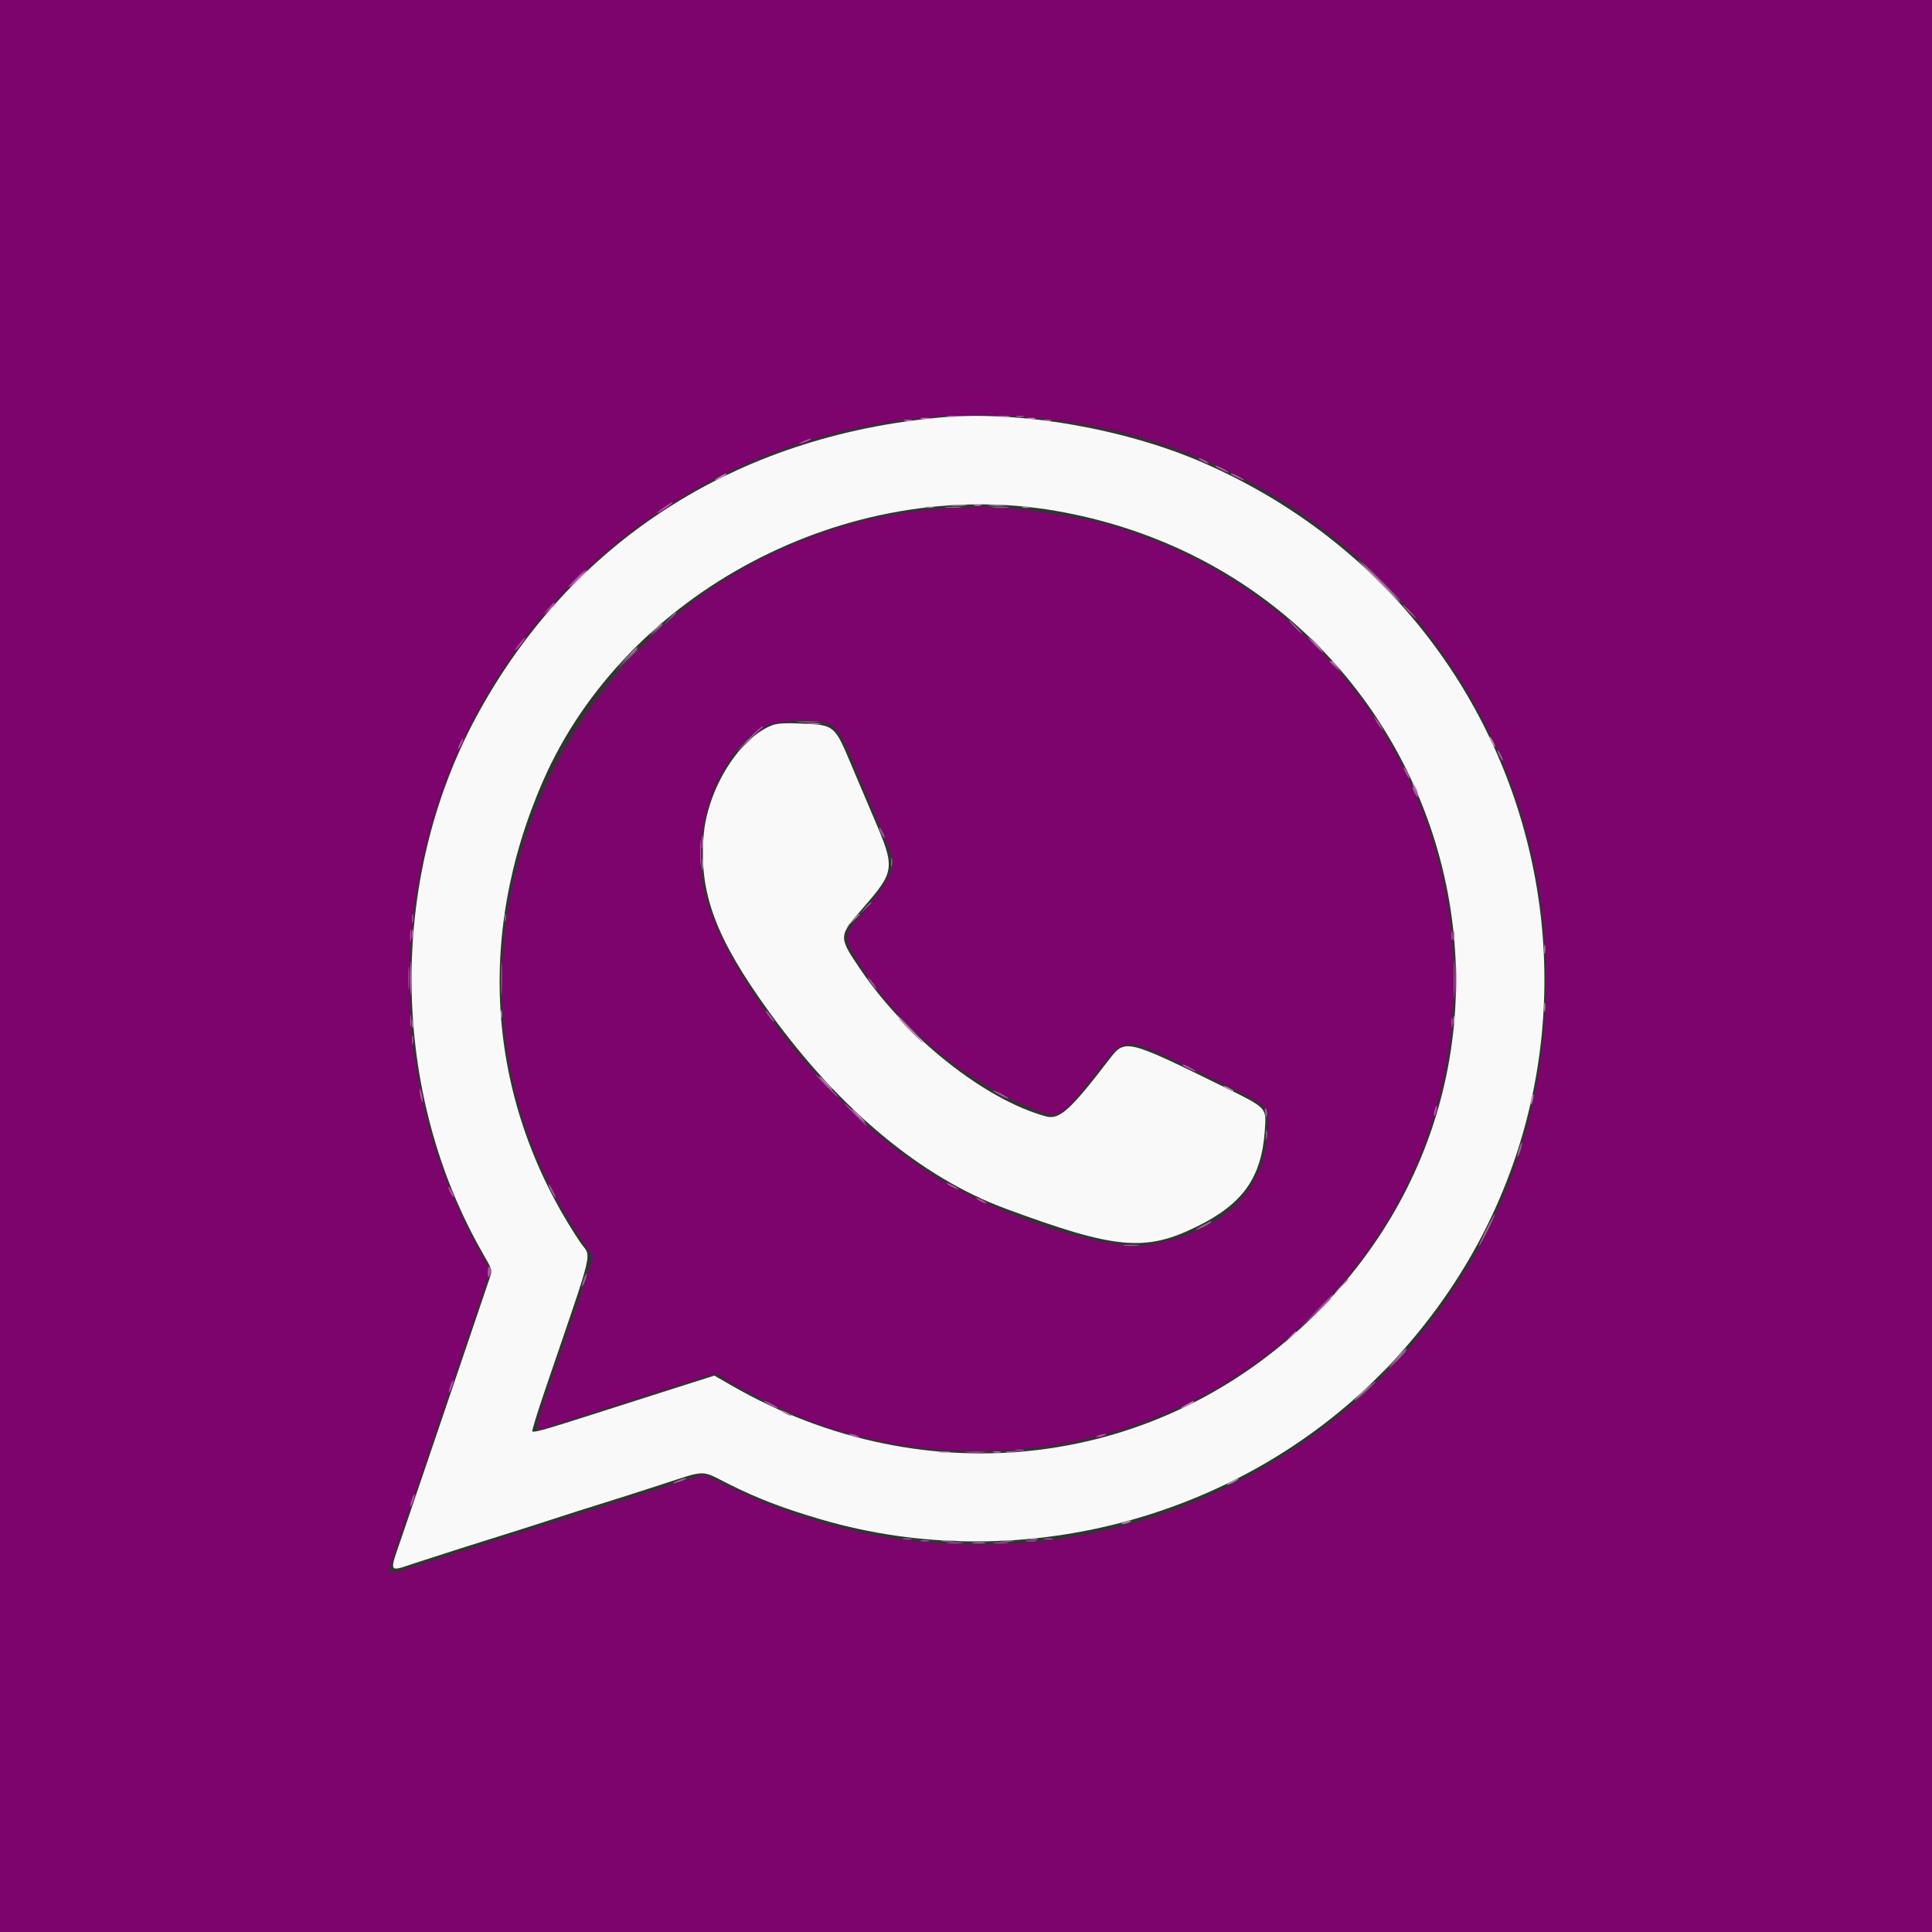 <svg id="svg" xmlns="http://www.w3.org/2000/svg" xmlns:xlink="http://www.w3.org/1999/xlink" width="400" height="400" viewBox="0, 0, 400,400"><rect x="0" y="0" width="400" height="400" fill="#333333" stroke="none"/><g id="svgg"><path id="path0" d="M195.000 86.410 C 152.298 90.188,118.046 112.249,98.538 148.541 C 80.206 182.643,80.825 226.340,100.112 259.751 C 101.904 262.856,101.923 262.927,101.403 264.551 C 101.112 265.458,98.419 273.400,95.418 282.200 C 92.417 291.000,88.901 301.350,87.606 305.200 C 86.311 309.050,84.340 314.846,83.226 318.079 C 80.524 325.920,80.311 325.474,85.877 323.638 C 90.574 322.089,99.486 319.249,105.400 317.415 C 108.040 316.597,112.270 315.245,114.800 314.412 C 117.330 313.579,121.560 312.232,124.200 311.418 C 126.840 310.604,132.555 308.782,136.900 307.369 C 146.406 304.277,144.999 304.296,150.732 307.182 C 156.783 310.228,162.143 312.287,170.000 314.583 C 210.601 326.448,255.976 314.665,285.844 284.502 C 343.869 225.903,324.773 128.564,248.800 95.678 C 232.761 88.735,211.031 84.992,195.000 86.410 M218.579 105.765 C 298.227 119.584,329.197 215.228,272.409 272.009 C 240.286 304.127,191.807 310.074,151.442 286.847 L 147.897 284.807 140.248 287.237 C 136.042 288.573,128.460 290.994,123.400 292.617 C 113.044 295.939,110.519 296.653,110.214 296.348 C 110.098 296.231,111.193 292.640,112.648 288.368 C 123.449 256.659,122.481 260.738,120.062 257.108 C 100.968 228.461,98.214 194.279,112.383 161.800 C 129.469 122.635,175.580 98.305,218.579 105.765 M159.954 150.134 C 153.134 152.657,146.455 163.356,145.678 173.003 C 144.716 184.953,148.118 194.102,159.255 209.521 C 173.835 229.706,190.759 243.785,208.200 250.238 C 230.943 258.652,237.084 259.228,247.800 253.949 C 257.374 249.233,261.201 243.801,261.874 233.975 C 262.197 229.254,262.405 229.472,253.309 224.997 C 233.216 215.111,232.942 215.045,229.692 219.291 C 221.592 229.874,219.338 231.903,216.534 231.133 C 203.943 227.679,187.816 214.927,178.247 200.859 C 173.541 193.940,173.543 193.873,178.535 188.147 C 185.308 180.378,185.386 179.798,181.021 169.600 C 179.561 166.190,177.345 160.970,176.097 158.000 C 172.841 150.254,172.679 150.117,166.400 149.829 C 162.727 149.660,161.016 149.741,159.954 150.134 " stroke="none" fill="#faf9fa" fill-rule="evenodd"></path><path id="path1" d="M0.000 200.000 L 0.000 400.000 200.000 400.000 L 400.000 400.000 400.000 200.000 L 400.000 0.000 200.000 0.000 L 0.000 0.000 0.000 200.000 M216.400 86.597 C 275.360 93.017,319.989 143.101,319.999 202.858 C 320.013 288.934,229.267 345.468,151.266 307.976 L 145.531 305.219 134.266 308.771 C 117.950 313.914,106.691 317.492,84.112 324.706 C 82.303 325.284,80.707 325.640,80.564 325.497 C 80.288 325.221,81.749 320.606,85.406 310.200 C 86.643 306.680,87.990 302.720,88.399 301.400 C 88.808 300.080,91.514 292.070,94.412 283.600 C 97.310 275.130,100.045 267.003,100.491 265.540 L 101.302 262.881 98.933 258.540 C 92.354 246.484,87.978 233.792,86.196 221.600 C 85.826 219.070,85.459 216.896,85.380 216.768 C 84.801 215.830,84.384 201.796,84.767 196.159 C 89.402 128.019,148.104 79.159,216.400 86.597 M197.600 105.073 C 122.185 108.514,78.313 193.804,119.938 256.052 L 122.721 260.213 121.791 263.007 C 121.279 264.543,118.857 271.650,116.408 278.800 C 109.655 298.517,109.903 296.460,114.464 294.974 C 123.772 291.942,127.411 290.771,131.800 289.397 C 134.440 288.571,139.033 287.109,142.007 286.147 C 147.698 284.308,148.407 284.169,149.020 284.775 C 150.646 286.382,163.701 292.820,169.280 294.767 C 202.146 306.236,239.336 299.691,265.400 277.852 C 325.666 227.354,305.911 131.967,230.400 108.857 C 223.512 106.749,206.189 104.406,201.000 104.881 C 200.560 104.921,199.030 105.008,197.600 105.073 M171.868 149.976 C 173.450 150.941,174.647 152.985,176.920 158.600 C 177.899 161.020,179.773 165.520,181.086 168.600 C 184.415 176.415,184.801 177.468,184.794 178.708 C 184.784 180.435,182.088 184.848,178.500 189.009 C 174.717 193.396,174.597 193.866,176.431 197.116 C 183.981 210.494,197.674 222.564,212.660 229.049 C 219.041 231.810,219.038 231.811,225.881 223.213 C 233.207 214.009,231.855 214.165,246.000 220.894 C 263.037 228.999,262.401 228.540,262.397 232.736 C 262.385 246.015,253.344 255.123,237.700 257.618 C 228.452 259.093,204.678 251.072,190.785 241.790 C 171.350 228.805,151.016 203.298,145.990 185.600 C 142.306 172.625,148.653 154.771,158.595 150.141 C 161.368 148.850,169.849 148.745,171.868 149.976 " stroke="none" fill="#7c046c" fill-rule="evenodd"></path><path id="path2" d="M210.500 86.276 C 210.885 86.376,211.515 86.376,211.900 86.276 C 212.285 86.175,211.970 86.093,211.200 86.093 C 210.430 86.093,210.115 86.175,210.500 86.276 M166.200 91.414 C 165.200 91.896,165.166 91.951,166.000 91.748 C 167.133 91.471,168.407 90.821,167.800 90.830 C 167.580 90.833,166.860 91.096,166.200 91.414 M248.800 95.400 C 249.350 95.714,249.980 95.972,250.200 95.972 C 250.420 95.972,250.150 95.714,249.600 95.400 C 249.050 95.086,248.420 94.828,248.200 94.828 C 247.980 94.828,248.250 95.086,248.800 95.400 M251.633 96.549 C 252.045 96.917,254.400 98.000,254.400 97.821 C 254.400 97.590,252.182 96.400,251.753 96.400 C 251.596 96.400,251.542 96.467,251.633 96.549 M254.833 98.149 C 255.245 98.517,257.600 99.600,257.600 99.421 C 257.600 99.190,255.382 98.000,254.953 98.000 C 254.796 98.000,254.742 98.067,254.833 98.149 M137.493 105.014 C 136.672 105.572,136.000 106.115,136.000 106.220 C 136.000 106.325,136.720 105.935,137.600 105.353 C 138.997 104.428,139.470 104.000,139.093 104.000 C 139.034 104.000,138.314 104.456,137.493 105.014 M195.891 105.089 C 196.601 105.177,197.861 105.179,198.691 105.092 C 199.521 105.005,198.940 104.933,197.400 104.931 C 195.860 104.929,195.181 105.000,195.891 105.089 M205.700 105.091 C 206.525 105.178,207.875 105.178,208.700 105.091 C 209.525 105.005,208.850 104.934,207.200 104.934 C 205.550 104.934,204.875 105.005,205.700 105.091 M285.800 120.400 C 287.992 122.600,289.875 124.400,289.985 124.400 C 290.095 124.400,288.392 122.600,286.200 120.400 C 284.008 118.200,282.125 116.400,282.015 116.400 C 281.905 116.400,283.608 118.200,285.800 120.400 M119.200 119.800 C 118.228 120.790,117.523 121.600,117.633 121.600 C 117.743 121.600,118.628 120.790,119.600 119.800 C 120.572 118.810,121.277 118.000,121.167 118.000 C 121.057 118.000,120.172 118.810,119.200 119.800 M113.375 126.100 L 112.200 127.400 113.500 126.225 C 114.712 125.130,114.984 124.800,114.675 124.800 C 114.606 124.800,114.021 125.385,113.375 126.100 M291.600 126.600 C 292.346 127.370,293.047 128.000,293.157 128.000 C 293.267 128.000,292.746 127.370,292.000 126.600 C 291.254 125.830,290.553 125.200,290.443 125.200 C 290.333 125.200,290.854 125.830,291.600 126.600 M138.575 128.100 L 137.400 129.400 138.700 128.225 C 139.415 127.579,140.000 126.994,140.000 126.925 C 140.000 126.616,139.670 126.888,138.575 128.100 M268.000 129.800 C 268.746 130.570,269.447 131.200,269.557 131.200 C 269.667 131.200,269.146 130.570,268.400 129.800 C 267.654 129.030,266.953 128.400,266.843 128.400 C 266.733 128.400,267.254 129.030,268.000 129.800 M135.775 130.500 L 134.600 131.800 135.900 130.625 C 137.112 129.530,137.384 129.200,137.075 129.200 C 137.006 129.200,136.421 129.785,135.775 130.500 M107.375 133.468 C 106.759 134.276,106.459 134.811,106.709 134.656 C 107.221 134.340,108.953 132.000,108.675 132.000 C 108.576 132.000,107.991 132.661,107.375 133.468 M272.200 133.600 C 273.059 134.480,273.852 135.200,273.962 135.200 C 274.072 135.200,273.459 134.480,272.600 133.600 C 271.741 132.720,270.948 132.000,270.838 132.000 C 270.728 132.000,271.341 132.720,272.200 133.600 M129.586 136.700 L 127.400 139.000 129.700 136.814 C 131.837 134.782,132.183 134.400,131.886 134.400 C 131.824 134.400,130.789 135.435,129.586 136.700 M275.200 136.925 C 275.200 136.994,275.785 137.579,276.500 138.225 L 277.800 139.400 276.625 138.100 C 275.530 136.888,275.200 136.616,275.200 136.925 M284.749 149.000 C 284.965 149.440,285.434 150.160,285.793 150.600 L 286.444 151.400 286.051 150.600 C 285.835 150.160,285.366 149.440,285.007 149.000 L 284.356 148.200 284.749 149.000 M165.300 149.494 C 166.345 149.576,168.055 149.576,169.100 149.494 C 170.145 149.412,169.290 149.344,167.200 149.344 C 165.110 149.344,164.255 149.412,165.300 149.494 M154.856 153.070 L 152.200 155.739 155.000 153.187 C 156.540 151.784,157.875 150.583,157.967 150.518 C 158.058 150.453,157.994 150.400,157.823 150.400 C 157.652 150.400,156.317 151.601,154.856 153.070 M95.265 153.817 C 94.595 155.288,94.723 155.602,95.447 154.265 C 95.786 153.640,95.988 153.054,95.896 152.963 C 95.805 152.871,95.521 153.256,95.265 153.817 M310.028 155.400 C 310.028 155.620,310.286 156.250,310.600 156.800 C 310.914 157.350,311.172 157.620,311.172 157.400 C 311.172 157.180,310.914 156.550,310.600 156.000 C 310.286 155.450,310.028 155.180,310.028 155.400 M291.000 160.000 C 291.341 160.660,291.711 161.200,291.821 161.200 C 291.931 161.200,291.741 160.660,291.400 160.000 C 291.059 159.340,290.689 158.800,290.579 158.800 C 290.469 158.800,290.659 159.340,291.000 160.000 M292.428 163.000 C 292.428 163.220,292.686 163.850,293.000 164.400 C 293.314 164.950,293.572 165.220,293.572 165.000 C 293.572 164.780,293.314 164.150,293.000 163.600 C 292.686 163.050,292.428 162.780,292.428 163.000 M182.028 171.400 C 182.028 171.620,182.286 172.250,182.600 172.800 C 182.914 173.350,183.172 173.620,183.172 173.400 C 183.172 173.180,182.914 172.550,182.600 172.000 C 182.286 171.450,182.028 171.180,182.028 171.400 M144.950 176.600 C 144.951 179.020,145.016 179.958,145.096 178.685 C 145.176 177.412,145.175 175.432,145.094 174.285 C 145.014 173.138,144.949 174.180,144.950 176.600 M184.501 178.600 C 184.505 179.480,184.587 179.793,184.683 179.295 C 184.779 178.798,184.775 178.078,184.675 177.695 C 184.575 177.313,184.496 177.720,184.501 178.600 M178.975 188.100 L 177.800 189.400 179.100 188.225 C 179.815 187.579,180.400 186.994,180.400 186.925 C 180.400 186.616,180.070 186.888,178.975 188.100 M85.301 190.200 C 85.305 191.080,85.387 191.393,85.483 190.895 C 85.579 190.398,85.575 189.678,85.475 189.295 C 85.375 188.913,85.296 189.320,85.301 190.200 M104.493 190.000 C 104.493 190.770,104.575 191.085,104.676 190.700 C 104.776 190.315,104.776 189.685,104.676 189.300 C 104.575 188.915,104.493 189.230,104.493 190.000 M84.914 193.800 C 84.917 194.900,84.995 195.303,85.087 194.695 C 85.179 194.086,85.177 193.186,85.082 192.695 C 84.987 192.203,84.911 192.700,84.914 193.800 M300.501 193.800 C 300.505 194.680,300.587 194.993,300.683 194.495 C 300.779 193.998,300.775 193.278,300.675 192.895 C 300.575 192.513,300.496 192.920,300.501 193.800 M300.963 202.800 C 300.963 206.430,301.023 207.915,301.098 206.100 C 301.172 204.285,301.172 201.315,301.098 199.500 C 301.023 197.685,300.963 199.170,300.963 202.800 M103.758 202.600 C 103.758 205.680,103.821 206.887,103.897 205.282 C 103.973 203.678,103.973 201.158,103.896 199.682 C 103.819 198.207,103.757 199.520,103.758 202.600 M84.546 202.600 C 84.547 204.800,84.614 205.649,84.695 204.487 C 84.776 203.324,84.776 201.524,84.693 200.487 C 84.611 199.449,84.545 200.400,84.546 202.600 M180.400 203.600 C 180.870 204.260,181.344 204.800,181.454 204.800 C 181.564 204.800,181.270 204.260,180.800 203.600 C 180.330 202.940,179.856 202.400,179.746 202.400 C 179.636 202.400,179.930 202.940,180.400 203.600 M159.200 210.400 C 159.670 211.060,160.144 211.600,160.254 211.600 C 160.364 211.600,160.070 211.060,159.600 210.400 C 159.130 209.740,158.656 209.200,158.546 209.200 C 158.436 209.200,158.730 209.740,159.200 210.400 M84.914 211.400 C 84.917 212.500,84.995 212.903,85.087 212.295 C 85.179 211.686,85.177 210.786,85.082 210.295 C 84.987 209.803,84.911 210.300,84.914 211.400 M185.600 210.110 C 185.600 210.171,186.995 211.566,188.700 213.210 L 191.800 216.200 188.810 213.100 C 186.033 210.221,185.600 209.817,185.600 210.110 M300.501 211.800 C 300.505 212.680,300.587 212.993,300.683 212.495 C 300.779 211.998,300.775 211.278,300.675 210.895 C 300.575 210.513,300.496 210.920,300.501 211.800 M85.301 215.400 C 85.305 216.280,85.387 216.593,85.483 216.095 C 85.579 215.598,85.575 214.878,85.475 214.495 C 85.375 214.113,85.296 214.520,85.301 215.400 M244.833 220.549 C 245.245 220.917,247.600 222.000,247.600 221.821 C 247.600 221.590,245.382 220.400,244.953 220.400 C 244.796 220.400,244.742 220.467,244.833 220.549 M171.000 224.800 C 172.306 226.120,173.465 227.200,173.575 227.200 C 173.685 227.200,172.706 226.120,171.400 224.800 C 170.094 223.480,168.935 222.400,168.825 222.400 C 168.715 222.400,169.694 223.480,171.000 224.800 M86.880 225.800 C 86.880 226.240,87.024 227.050,87.200 227.600 C 87.454 228.392,87.520 228.433,87.520 227.800 C 87.520 227.360,87.376 226.550,87.200 226.000 C 86.946 225.208,86.880 225.167,86.880 225.800 M205.600 225.784 C 205.600 225.894,206.320 226.351,207.200 226.800 C 208.080 227.249,208.800 227.526,208.800 227.416 C 208.800 227.306,208.080 226.849,207.200 226.400 C 206.320 225.951,205.600 225.674,205.600 225.784 M177.000 230.800 C 178.306 232.120,179.465 233.200,179.575 233.200 C 179.685 233.200,178.706 232.120,177.400 230.800 C 176.094 229.480,174.935 228.400,174.825 228.400 C 174.715 228.400,175.694 229.480,177.000 230.800 M297.029 229.829 C 296.881 230.415,296.838 230.972,296.932 231.066 C 297.027 231.160,297.224 230.758,297.371 230.171 C 297.519 229.585,297.562 229.028,297.468 228.934 C 297.373 228.840,297.176 229.242,297.029 229.829 M261.952 230.487 C 262.137 231.598,262.193 231.655,262.319 230.854 C 262.401 230.333,262.303 229.743,262.101 229.541 C 261.879 229.319,261.821 229.693,261.952 230.487 M262.101 235.000 C 262.105 235.880,262.187 236.193,262.283 235.695 C 262.379 235.198,262.375 234.478,262.275 234.095 C 262.175 233.713,262.096 234.120,262.101 235.000 M314.480 237.880 C 314.230 238.694,314.092 239.426,314.173 239.506 C 314.254 239.587,314.536 238.999,314.800 238.200 C 315.064 237.401,315.202 236.669,315.107 236.574 C 315.012 236.478,314.730 237.066,314.480 237.880 M196.000 244.979 C 196.000 245.089,196.540 245.459,197.200 245.800 C 197.860 246.141,198.400 246.331,198.400 246.221 C 198.400 246.111,197.860 245.741,197.200 245.400 C 196.540 245.059,196.000 244.869,196.000 244.979 M113.600 245.353 C 113.600 245.782,114.790 248.000,115.021 248.000 C 115.131 248.000,114.923 247.415,114.559 246.700 C 113.817 245.240,113.600 244.936,113.600 245.353 M92.828 245.800 C 92.828 246.020,93.086 246.650,93.400 247.200 C 93.714 247.750,93.972 248.020,93.972 247.800 C 93.972 247.580,93.714 246.950,93.400 246.400 C 93.086 245.850,92.828 245.580,92.828 245.800 M202.800 248.600 C 203.350 248.914,203.980 249.172,204.200 249.172 C 204.420 249.172,204.150 248.914,203.600 248.600 C 203.050 248.286,202.420 248.028,202.200 248.028 C 201.980 248.028,202.250 248.286,202.800 248.600 M307.685 254.615 C 306.761 256.477,306.093 258.000,306.198 258.000 C 306.465 258.000,309.685 251.551,309.507 251.374 C 309.428 251.295,308.608 252.753,307.685 254.615 M249.100 253.627 C 248.275 254.063,247.600 254.508,247.600 254.618 C 247.600 254.727,248.320 254.449,249.200 254.000 C 250.080 253.551,250.800 253.097,250.800 252.992 C 250.800 252.730,250.797 252.731,249.100 253.627 M232.691 257.889 C 233.401 257.977,234.661 257.979,235.491 257.892 C 236.321 257.805,235.740 257.733,234.200 257.731 C 232.660 257.729,231.981 257.800,232.691 257.889 M100.970 263.451 C 100.951 264.296,101.064 264.626,101.263 264.311 C 101.673 263.665,101.694 262.505,101.300 262.263 C 101.135 262.162,100.986 262.697,100.970 263.451 M120.844 264.844 C 120.598 265.551,120.466 266.200,120.552 266.285 C 120.638 266.371,120.909 265.862,121.156 265.156 C 121.402 264.449,121.534 263.800,121.448 263.715 C 121.362 263.629,121.091 264.138,120.844 264.844 M272.391 271.500 L 269.000 275.000 272.500 271.609 C 275.751 268.459,276.182 268.000,275.891 268.000 C 275.831 268.000,274.256 269.575,272.391 271.500 M289.200 281.400 C 288.228 282.390,287.523 283.200,287.633 283.200 C 287.743 283.200,288.628 282.390,289.600 281.400 C 290.572 280.410,291.277 279.600,291.167 279.600 C 291.057 279.600,290.172 280.410,289.200 281.400 M93.244 286.844 C 92.998 287.551,92.866 288.200,92.952 288.285 C 93.038 288.371,93.309 287.862,93.556 287.156 C 93.802 286.449,93.934 285.800,93.848 285.715 C 93.762 285.629,93.491 286.138,93.244 286.844 M282.585 288.100 L 280.600 290.200 282.700 288.215 C 284.651 286.371,284.983 286.000,284.685 286.000 C 284.622 286.000,283.677 286.945,282.585 288.100 M159.200 290.800 C 159.970 291.222,160.780 291.566,161.000 291.566 C 161.220 291.566,160.770 291.222,160.000 290.800 C 159.230 290.378,158.420 290.034,158.200 290.034 C 157.980 290.034,158.430 290.378,159.200 290.800 M176.200 297.200 C 176.640 297.389,177.270 297.544,177.600 297.544 C 177.978 297.544,177.904 297.417,177.400 297.200 C 176.960 297.011,176.330 296.856,176.000 296.856 C 175.622 296.856,175.696 296.983,176.200 297.200 M227.400 297.200 C 226.896 297.417,226.822 297.544,227.200 297.544 C 227.530 297.544,228.160 297.389,228.600 297.200 C 229.104 296.983,229.178 296.856,228.800 296.856 C 228.470 296.856,227.840 297.011,227.400 297.200 M210.305 300.283 C 210.802 300.379,211.522 300.375,211.905 300.275 C 212.287 300.175,211.880 300.096,211.000 300.101 C 210.120 300.105,209.807 300.187,210.305 300.283 M200.300 300.693 C 201.235 300.777,202.765 300.777,203.700 300.693 C 204.635 300.609,203.870 300.540,202.000 300.540 C 200.130 300.540,199.365 300.609,200.300 300.693 M140.200 306.586 C 138.655 307.293,139.374 307.303,141.200 306.600 C 141.970 306.303,142.330 306.055,142.000 306.048 C 141.670 306.042,140.860 306.283,140.200 306.586 M85.244 310.444 C 84.998 311.151,84.866 311.800,84.952 311.885 C 85.038 311.971,85.309 311.462,85.556 310.756 C 85.802 310.049,85.934 309.400,85.848 309.315 C 85.762 309.229,85.491 309.738,85.244 310.444 M187.105 318.683 C 187.602 318.779,188.322 318.775,188.705 318.675 C 189.087 318.575,188.680 318.496,187.800 318.501 C 186.920 318.505,186.607 318.587,187.105 318.683 M216.305 318.683 C 216.802 318.779,217.522 318.775,217.905 318.675 C 218.287 318.575,217.880 318.496,217.000 318.501 C 216.120 318.505,215.807 318.587,216.305 318.683 M190.705 319.083 C 191.202 319.179,191.922 319.175,192.305 319.075 C 192.687 318.975,192.280 318.896,191.400 318.901 C 190.520 318.905,190.207 318.987,190.705 319.083 M212.505 319.087 C 213.114 319.179,214.014 319.177,214.505 319.082 C 214.997 318.987,214.500 318.911,213.400 318.914 C 212.300 318.917,211.897 318.995,212.505 319.087 M196.291 319.489 C 197.001 319.577,198.261 319.579,199.091 319.492 C 199.921 319.405,199.340 319.333,197.800 319.331 C 196.260 319.329,195.581 319.400,196.291 319.489 M205.900 319.489 C 206.615 319.578,207.785 319.578,208.500 319.489 C 209.215 319.401,208.630 319.328,207.200 319.328 C 205.770 319.328,205.185 319.401,205.900 319.489 " stroke="none" fill="#a95ba0" fill-rule="evenodd"></path><path id="path3" d="M201.700 104.676 C 202.085 104.776,202.715 104.776,203.100 104.676 C 203.485 104.575,203.170 104.493,202.400 104.493 C 201.630 104.493,201.315 104.575,201.700 104.676 M205.700 300.676 C 206.085 300.776,206.715 300.776,207.100 300.676 C 207.485 300.575,207.170 300.493,206.400 300.493 C 205.630 300.493,205.315 300.575,205.700 300.676 M201.507 319.490 C 202.226 319.579,203.306 319.577,203.907 319.486 C 204.508 319.395,203.920 319.322,202.600 319.324 C 201.280 319.326,200.788 319.401,201.507 319.490 " stroke="none" fill="#bc7bb4" fill-rule="evenodd"></path><path id="path4" d="M196.300 86.282 C 196.795 86.378,197.605 86.378,198.100 86.282 C 198.595 86.187,198.190 86.109,197.200 86.109 C 196.210 86.109,195.805 86.187,196.300 86.282 M206.905 86.287 C 207.514 86.379,208.414 86.377,208.905 86.282 C 209.397 86.187,208.900 86.111,207.800 86.114 C 206.700 86.117,206.297 86.195,206.905 86.287 M190.700 86.682 C 191.195 86.778,192.005 86.778,192.500 86.682 C 192.995 86.587,192.590 86.509,191.600 86.509 C 190.610 86.509,190.205 86.587,190.700 86.682 M212.705 86.683 C 213.202 86.779,213.922 86.775,214.305 86.675 C 214.687 86.575,214.280 86.496,213.400 86.501 C 212.520 86.505,212.207 86.587,212.705 86.683 M187.300 87.076 C 187.685 87.176,188.315 87.176,188.700 87.076 C 189.085 86.975,188.770 86.893,188.000 86.893 C 187.230 86.893,186.915 86.975,187.300 87.076 M216.100 87.076 C 216.485 87.176,217.115 87.176,217.500 87.076 C 217.885 86.975,217.570 86.893,216.800 86.893 C 216.030 86.893,215.715 86.975,216.100 87.076 M149.100 98.629 C 147.605 99.440,147.696 99.778,149.200 99.000 C 149.860 98.659,150.400 98.294,150.400 98.190 C 150.400 97.932,150.357 97.947,149.100 98.629 M196.900 104.691 C 197.725 104.778,199.075 104.778,199.900 104.691 C 200.725 104.605,200.050 104.534,198.400 104.534 C 196.750 104.534,196.075 104.605,196.900 104.691 M204.900 104.691 C 205.725 104.778,207.075 104.778,207.900 104.691 C 208.725 104.605,208.050 104.534,206.400 104.534 C 204.750 104.534,204.075 104.605,204.900 104.691 M191.700 105.076 C 192.085 105.176,192.715 105.176,193.100 105.076 C 193.485 104.975,193.170 104.893,192.400 104.893 C 191.630 104.893,191.315 104.975,191.700 105.076 M211.700 105.076 C 212.085 105.176,212.715 105.176,213.100 105.076 C 213.485 104.975,213.170 104.893,212.400 104.893 C 211.630 104.893,211.315 104.975,211.700 105.076 M285.400 120.400 C 287.812 122.820,289.876 124.800,289.986 124.800 C 290.096 124.800,288.212 122.820,285.800 120.400 C 283.388 117.980,281.324 116.000,281.214 116.000 C 281.104 116.000,282.988 117.980,285.400 120.400 M119.600 119.800 C 118.628 120.790,117.923 121.600,118.033 121.600 C 118.143 121.600,119.028 120.790,120.000 119.800 C 120.972 118.810,121.677 118.000,121.567 118.000 C 121.457 118.000,120.572 118.810,119.600 119.800 M113.775 126.100 L 112.600 127.400 113.900 126.225 C 115.112 125.130,115.384 124.800,115.075 124.800 C 115.006 124.800,114.421 125.385,113.775 126.100 M135.578 130.300 L 134.200 131.800 135.700 130.422 C 137.096 129.138,137.384 128.800,137.078 128.800 C 137.012 128.800,136.337 129.475,135.578 130.300 M272.400 133.400 C 273.146 134.170,273.847 134.800,273.957 134.800 C 274.067 134.800,273.546 134.170,272.800 133.400 C 272.054 132.630,271.353 132.000,271.243 132.000 C 271.133 132.000,271.654 132.630,272.400 133.400 M129.785 136.100 L 127.800 138.200 129.900 136.215 C 131.055 135.123,132.000 134.178,132.000 134.115 C 132.000 133.817,131.629 134.149,129.785 136.100 M275.600 136.925 C 275.600 136.994,276.185 137.579,276.900 138.225 L 278.200 139.400 277.025 138.100 C 275.930 136.888,275.600 136.616,275.600 136.925 M167.100 149.889 C 167.815 149.978,168.985 149.978,169.700 149.889 C 170.415 149.801,169.830 149.728,168.400 149.728 C 166.970 149.728,166.385 149.801,167.100 149.889 M308.428 152.600 C 308.428 152.820,308.686 153.450,309.000 154.000 C 309.314 154.550,309.572 154.820,309.572 154.600 C 309.572 154.380,309.314 153.750,309.000 153.200 C 308.686 152.650,308.428 152.380,308.428 152.600 M153.978 154.300 L 152.600 155.800 154.100 154.422 C 154.925 153.663,155.600 152.988,155.600 152.922 C 155.600 152.616,155.262 152.904,153.978 154.300 M292.428 162.200 C 292.428 162.420,292.686 163.050,293.000 163.600 C 293.314 164.150,293.572 164.420,293.572 164.200 C 293.572 163.980,293.314 163.350,293.000 162.800 C 292.686 162.250,292.428 161.980,292.428 162.200 M145.320 174.400 C 145.320 175.610,145.395 176.105,145.487 175.500 C 145.578 174.895,145.578 173.905,145.487 173.300 C 145.395 172.695,145.320 173.190,145.320 174.400 M145.314 179.000 C 145.317 180.100,145.395 180.503,145.487 179.895 C 145.579 179.286,145.577 178.386,145.482 177.895 C 145.387 177.403,145.311 177.900,145.314 179.000 M176.378 190.700 L 175.000 192.200 176.500 190.822 C 177.325 190.063,178.000 189.388,178.000 189.322 C 178.000 189.016,177.662 189.304,176.378 190.700 M85.301 193.400 C 85.305 194.280,85.387 194.593,85.483 194.095 C 85.579 193.598,85.575 192.878,85.475 192.495 C 85.375 192.113,85.296 192.520,85.301 193.400 M300.901 193.800 C 300.905 194.680,300.987 194.993,301.083 194.495 C 301.179 193.998,301.175 193.278,301.075 192.895 C 300.975 192.513,300.896 192.920,300.901 193.800 M319.701 196.600 C 319.705 197.480,319.787 197.793,319.883 197.295 C 319.979 196.798,319.975 196.078,319.875 195.695 C 319.775 195.313,319.696 195.720,319.701 196.600 M84.958 202.600 C 84.958 205.680,85.021 206.887,85.097 205.282 C 85.173 203.678,85.173 201.158,85.096 199.682 C 85.019 198.207,84.957 199.520,84.958 202.600 M301.354 202.800 C 301.354 205.550,301.418 206.675,301.496 205.300 C 301.574 203.925,301.574 201.675,301.496 200.300 C 301.418 198.925,301.354 200.050,301.354 202.800 M319.701 208.600 C 319.705 209.480,319.787 209.793,319.883 209.295 C 319.979 208.798,319.975 208.078,319.875 207.695 C 319.775 207.313,319.696 207.720,319.701 208.600 M103.693 210.000 C 103.693 210.770,103.775 211.085,103.876 210.700 C 103.976 210.315,103.976 209.685,103.876 209.300 C 103.775 208.915,103.693 209.230,103.693 210.000 M300.901 211.400 C 300.905 212.280,300.987 212.593,301.083 212.095 C 301.179 211.598,301.175 210.878,301.075 210.495 C 300.975 210.113,300.896 210.520,300.901 211.400 M85.293 212.000 C 85.293 212.770,85.375 213.085,85.476 212.700 C 85.576 212.315,85.576 211.685,85.476 211.300 C 85.375 210.915,85.293 211.230,85.293 212.000 M188.400 213.400 C 189.817 214.830,191.067 216.000,191.177 216.000 C 191.287 216.000,190.217 214.830,188.800 213.400 C 187.383 211.970,186.133 210.800,186.023 210.800 C 185.913 210.800,186.983 211.970,188.400 213.400 M170.800 224.200 C 171.546 224.970,172.247 225.600,172.357 225.600 C 172.467 225.600,171.946 224.970,171.200 224.200 C 170.454 223.430,169.753 222.800,169.643 222.800 C 169.533 222.800,170.054 223.430,170.800 224.200 M254.000 225.400 C 254.550 225.714,255.180 225.972,255.400 225.972 C 255.620 225.972,255.350 225.714,254.800 225.400 C 254.250 225.086,253.620 224.828,253.400 224.828 C 253.180 224.828,253.450 225.086,254.000 225.400 M317.029 227.429 C 316.881 228.015,316.838 228.572,316.932 228.666 C 317.027 228.760,317.224 228.358,317.371 227.771 C 317.519 227.185,317.562 226.628,317.468 226.534 C 317.373 226.440,317.176 226.842,317.029 227.429 M177.600 231.000 C 178.346 231.770,179.047 232.400,179.157 232.400 C 179.267 232.400,178.746 231.770,178.000 231.000 C 177.254 230.230,176.553 229.600,176.443 229.600 C 176.333 229.600,176.854 230.230,177.600 231.000 M277.578 266.300 L 276.200 267.800 277.700 266.422 C 279.096 265.138,279.384 264.800,279.078 264.800 C 279.012 264.800,278.337 265.475,277.578 266.300 M271.991 272.300 L 268.600 275.800 272.100 272.409 C 275.351 269.259,275.782 268.800,275.491 268.800 C 275.431 268.800,273.856 270.375,271.991 272.300 M266.975 276.900 L 265.800 278.200 267.100 277.025 C 267.815 276.379,268.400 275.794,268.400 275.725 C 268.400 275.416,268.070 275.688,266.975 276.900 M288.587 281.700 L 286.200 284.200 288.700 281.813 C 290.075 280.499,291.200 279.374,291.200 279.313 C 291.200 279.017,290.805 279.378,288.587 281.700 M282.000 288.200 C 281.028 289.190,280.323 290.000,280.433 290.000 C 280.543 290.000,281.428 289.190,282.400 288.200 C 283.372 287.210,284.077 286.400,283.967 286.400 C 283.857 286.400,282.972 287.210,282.000 288.200 M245.600 290.800 C 244.830 291.222,244.344 291.574,244.520 291.583 C 244.944 291.605,247.200 290.432,247.200 290.190 C 247.200 289.928,247.177 289.937,245.600 290.800 M162.400 292.600 C 162.950 292.914,163.580 293.172,163.800 293.172 C 164.020 293.172,163.750 292.914,163.200 292.600 C 162.650 292.286,162.020 292.028,161.800 292.028 C 161.580 292.028,161.850 292.286,162.400 292.600 M194.505 300.687 C 195.114 300.779,196.014 300.777,196.505 300.682 C 196.997 300.587,196.500 300.511,195.400 300.514 C 194.300 300.517,193.897 300.595,194.505 300.687 M208.505 300.687 C 209.114 300.779,210.014 300.777,210.505 300.682 C 210.997 300.587,210.500 300.511,209.400 300.514 C 208.300 300.517,207.897 300.595,208.505 300.687 M255.100 306.629 C 253.605 307.440,253.696 307.778,255.200 307.000 C 255.860 306.659,256.400 306.294,256.400 306.190 C 256.400 305.932,256.357 305.947,255.100 306.629 M232.600 315.200 C 232.096 315.417,232.022 315.544,232.400 315.544 C 232.730 315.544,233.360 315.389,233.800 315.200 C 234.304 314.983,234.378 314.856,234.000 314.856 C 233.670 314.856,233.040 315.011,232.600 315.200 M213.300 318.676 C 213.685 318.776,214.315 318.776,214.700 318.676 C 215.085 318.575,214.770 318.493,214.000 318.493 C 213.230 318.493,212.915 318.575,213.300 318.676 M195.100 319.089 C 195.815 319.178,196.985 319.178,197.700 319.089 C 198.415 319.001,197.830 318.928,196.400 318.928 C 194.970 318.928,194.385 319.001,195.100 319.089 M207.100 319.089 C 207.815 319.178,208.985 319.178,209.700 319.089 C 210.415 319.001,209.830 318.928,208.400 318.928 C 206.970 318.928,206.385 319.001,207.100 319.089 " stroke="none" fill="#bc84b4" fill-rule="evenodd"></path></g></svg>